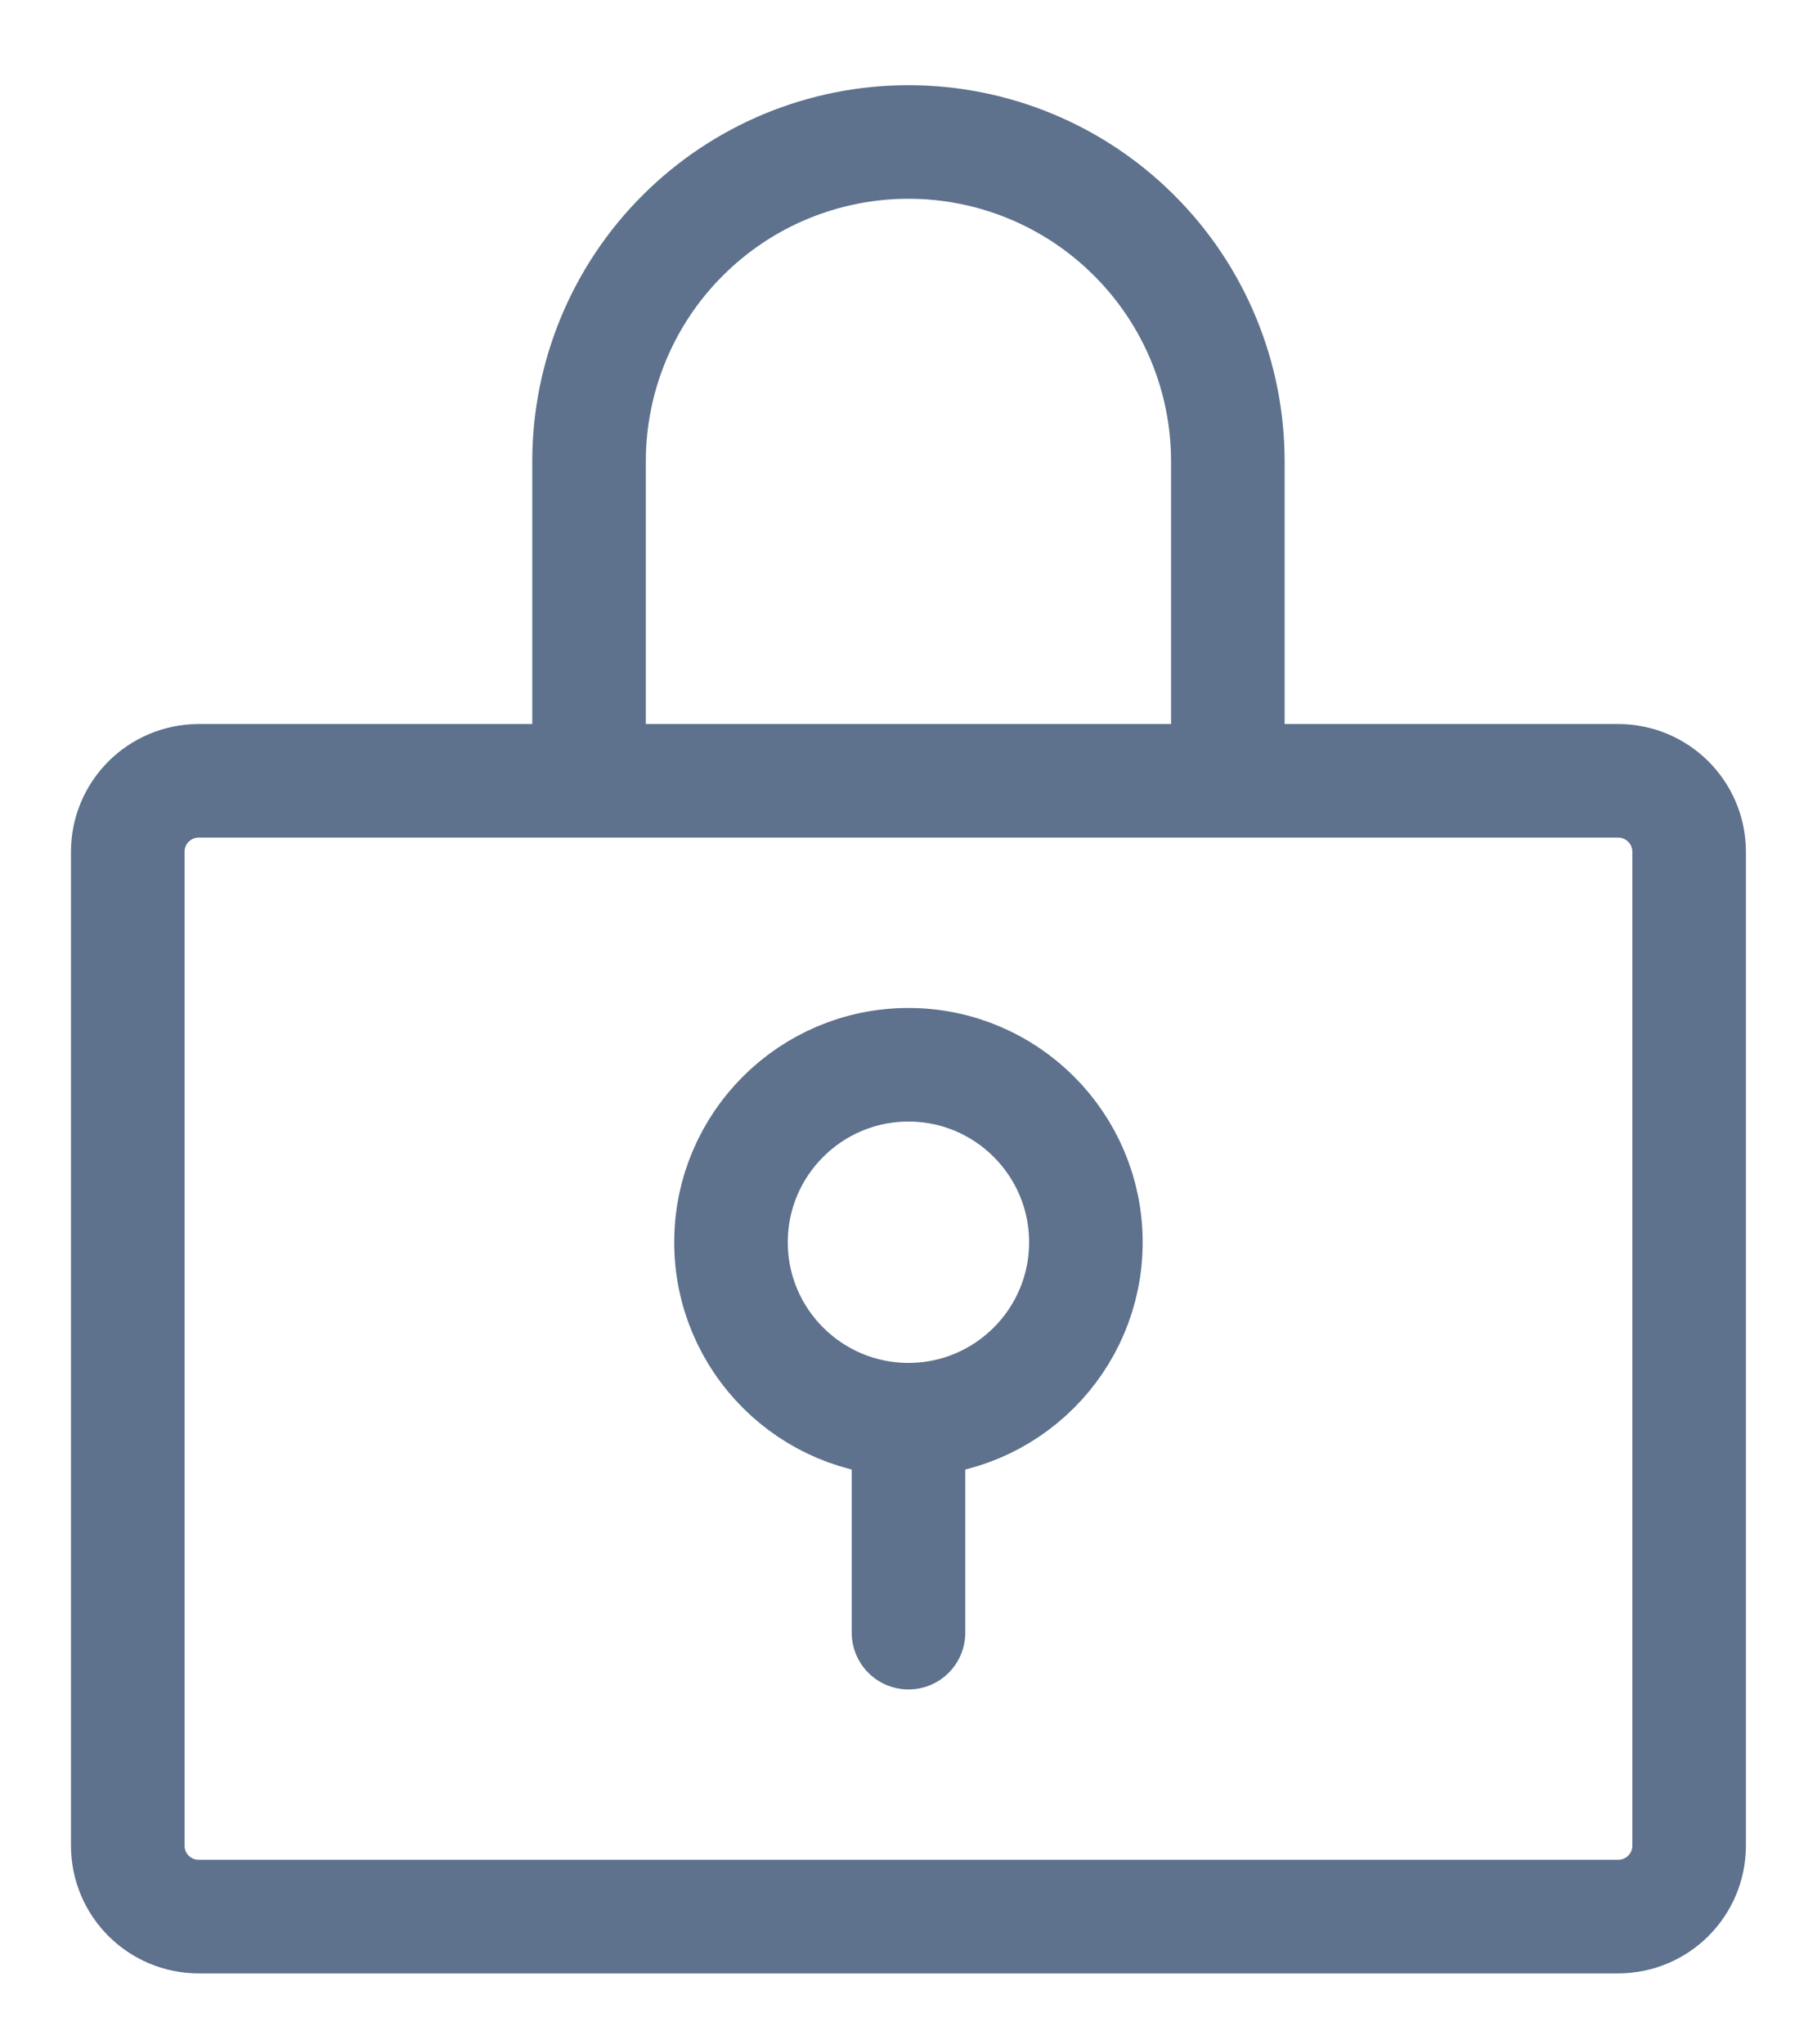 <svg width="16" height="18" viewBox="0 0 16 18" fill="none" xmlns="http://www.w3.org/2000/svg">
<path d="M8 12.5V14.375M8 12.5C8.862 12.5 9.562 11.8 9.562 10.938C9.562 10.075 8.862 9.375 8 9.375C7.137 9.375 6.437 10.075 6.437 10.938C6.437 11.8 7.137 12.5 8 12.5ZM5.187 6.875V4.062C5.187 3.317 5.483 2.601 6.011 2.074C6.538 1.546 7.254 1.25 8 1.25C8.745 1.25 9.461 1.546 9.988 2.074C10.516 2.601 10.812 3.317 10.812 4.062V6.875M1.75 6.875H14.249C14.595 6.875 14.874 7.155 14.874 7.5V16.25C14.874 16.595 14.595 16.875 14.249 16.875H1.75C1.404 16.875 1.125 16.595 1.125 16.25V7.5C1.125 7.155 1.404 6.875 1.75 6.875Z" stroke="#5E718D" stroke-linecap="round" stroke-linejoin="round"/>
</svg>
